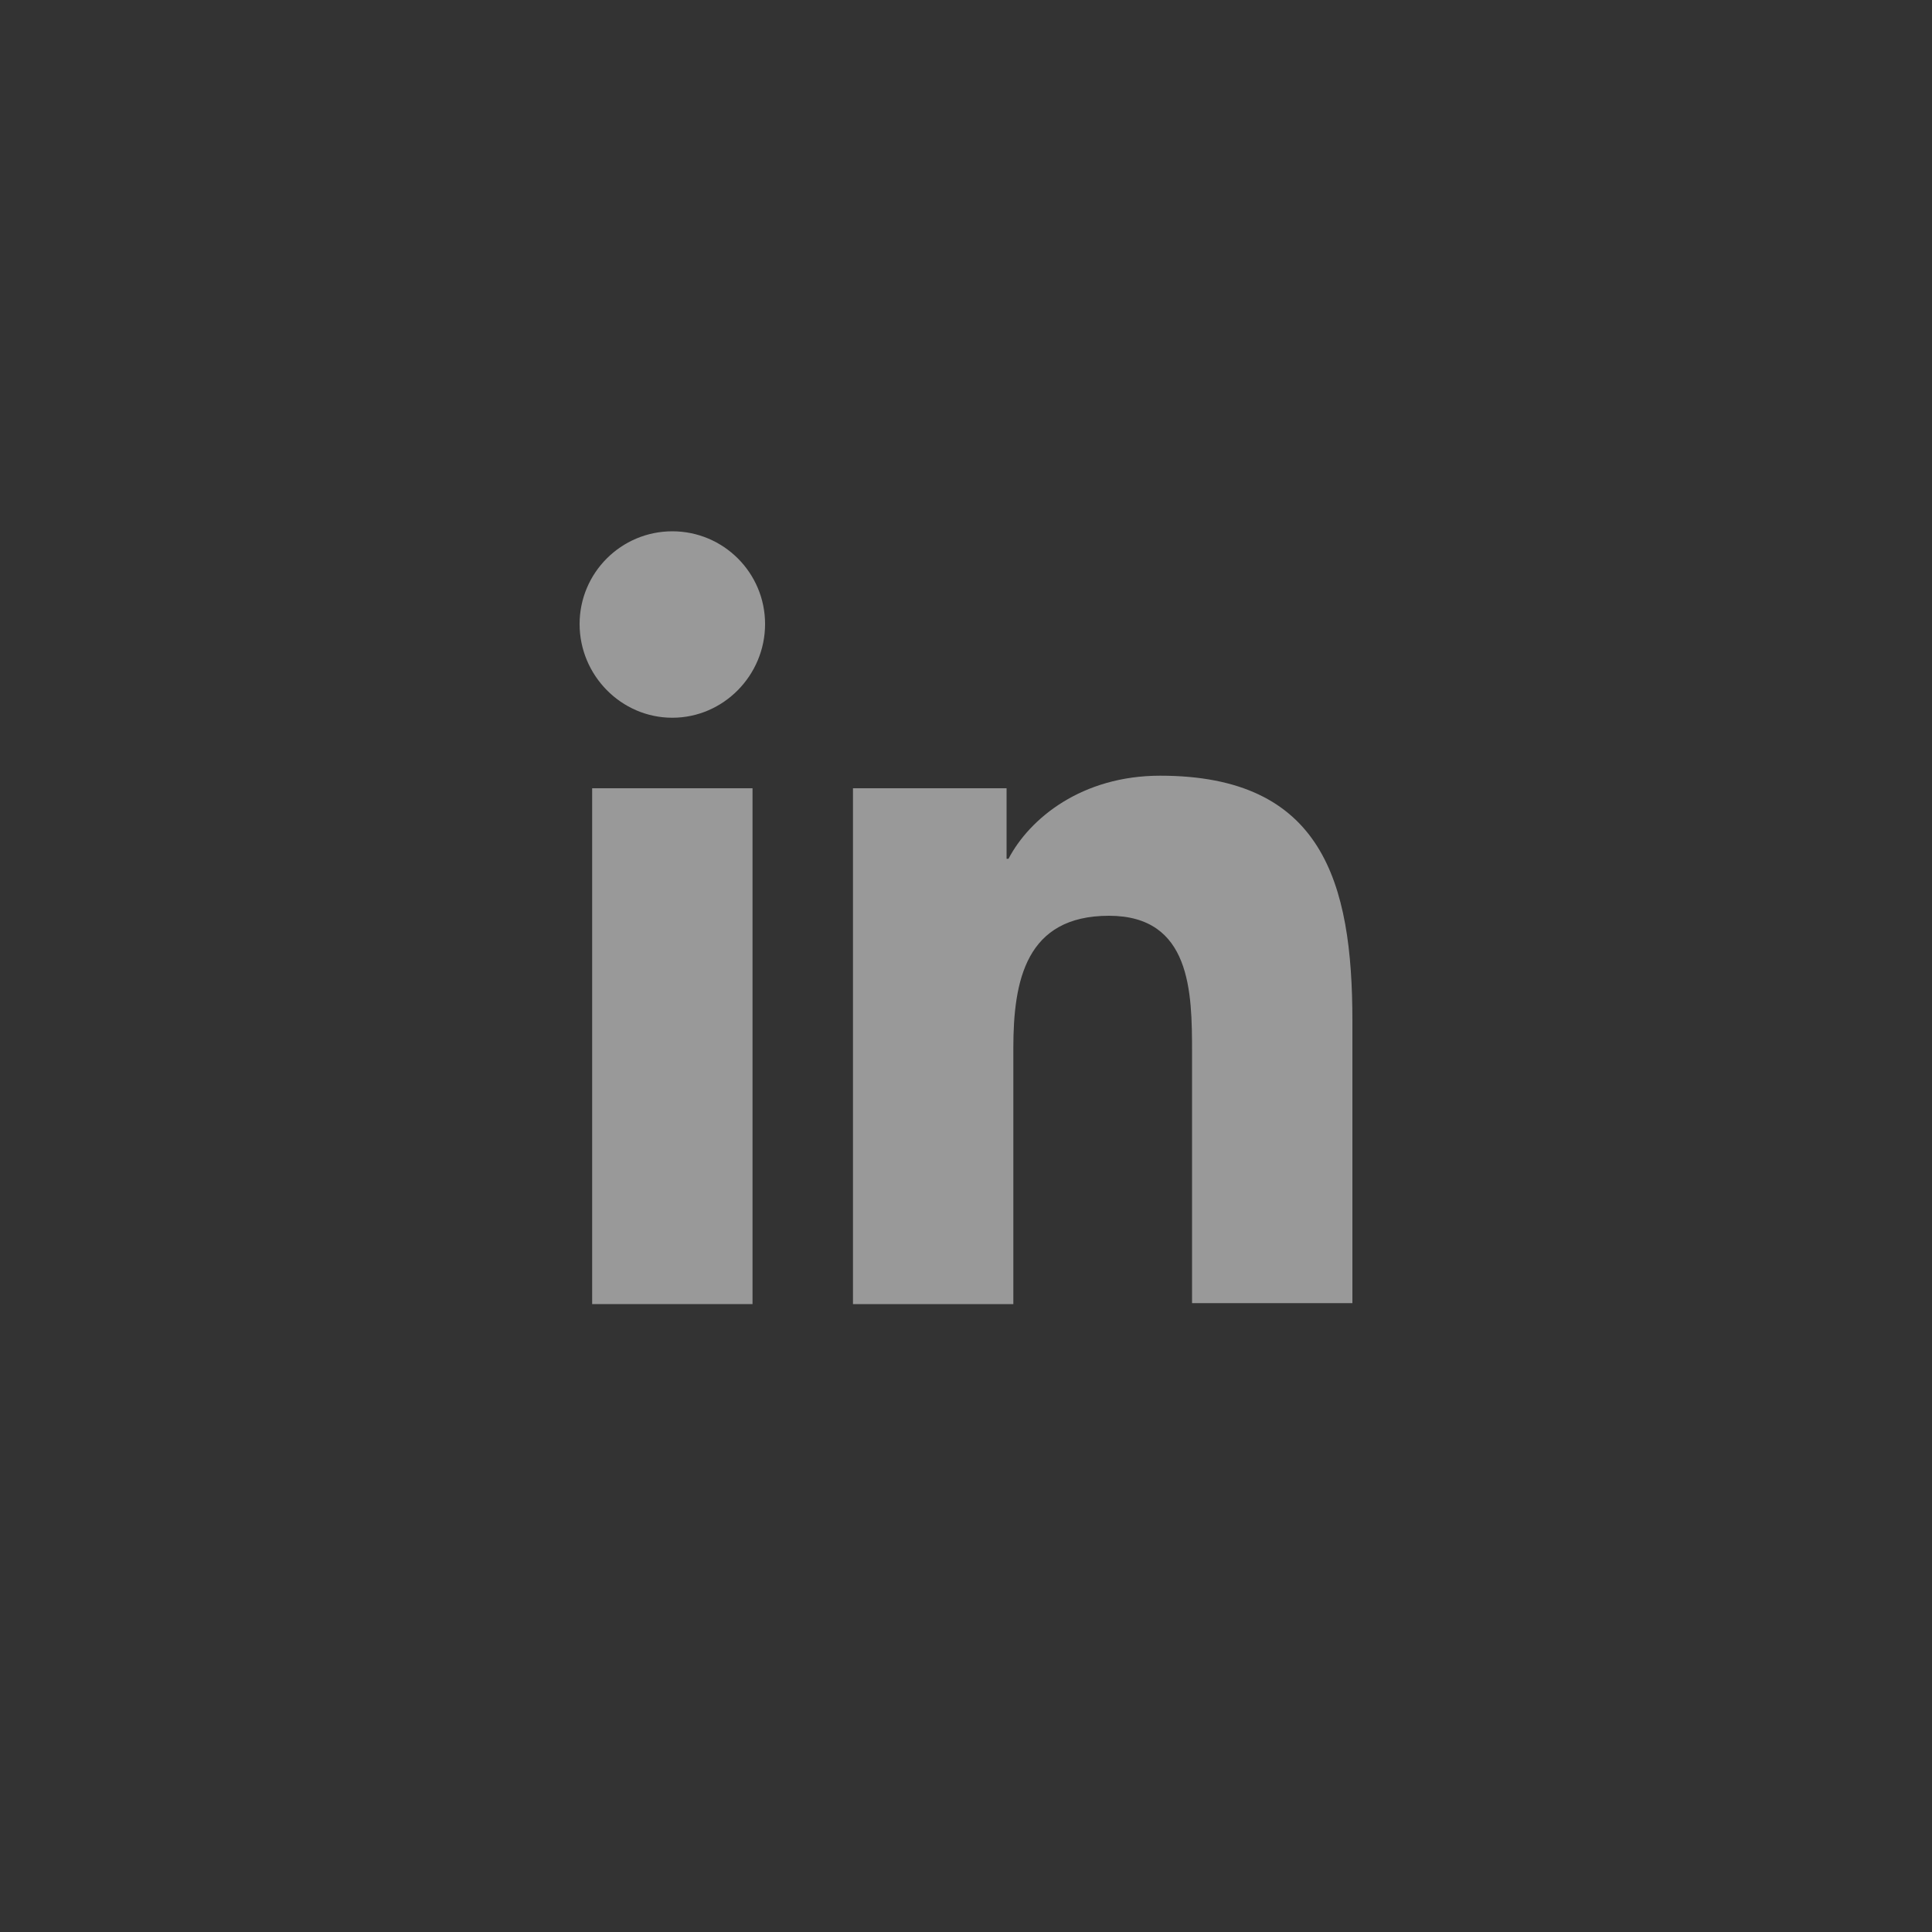 <svg width="40" height="40" viewBox="0 0 40 40" fill="none" xmlns="http://www.w3.org/2000/svg">
<rect x="0" y="0" width="40" height="40" fill="#333333" stroke="none"/>
<path d="M28 27V21.14C28 18.26 27.38 16.06 24.02 16.06C22.4 16.06 21.32 16.94 20.88 17.78H20.84V16.32H17.66V27H20.98V21.7C20.98 20.3 21.24 18.96 22.96 18.96C24.66 18.96 24.68 20.54 24.68 21.78V26.98H28V27Z" fill="white" fill-opacity="0.5"/>
<path d="M12.26 16.32H15.58V27H12.26V16.32Z" fill="white" fill-opacity="0.5"/>
<path d="M13.92 11C12.86 11 12 11.86 12 12.92C12 13.98 12.86 14.86 13.92 14.86C14.98 14.86 15.84 13.98 15.84 12.92C15.84 11.86 14.98 11 13.92 11Z" fill="white" fill-opacity="0.5"/>
</svg>
